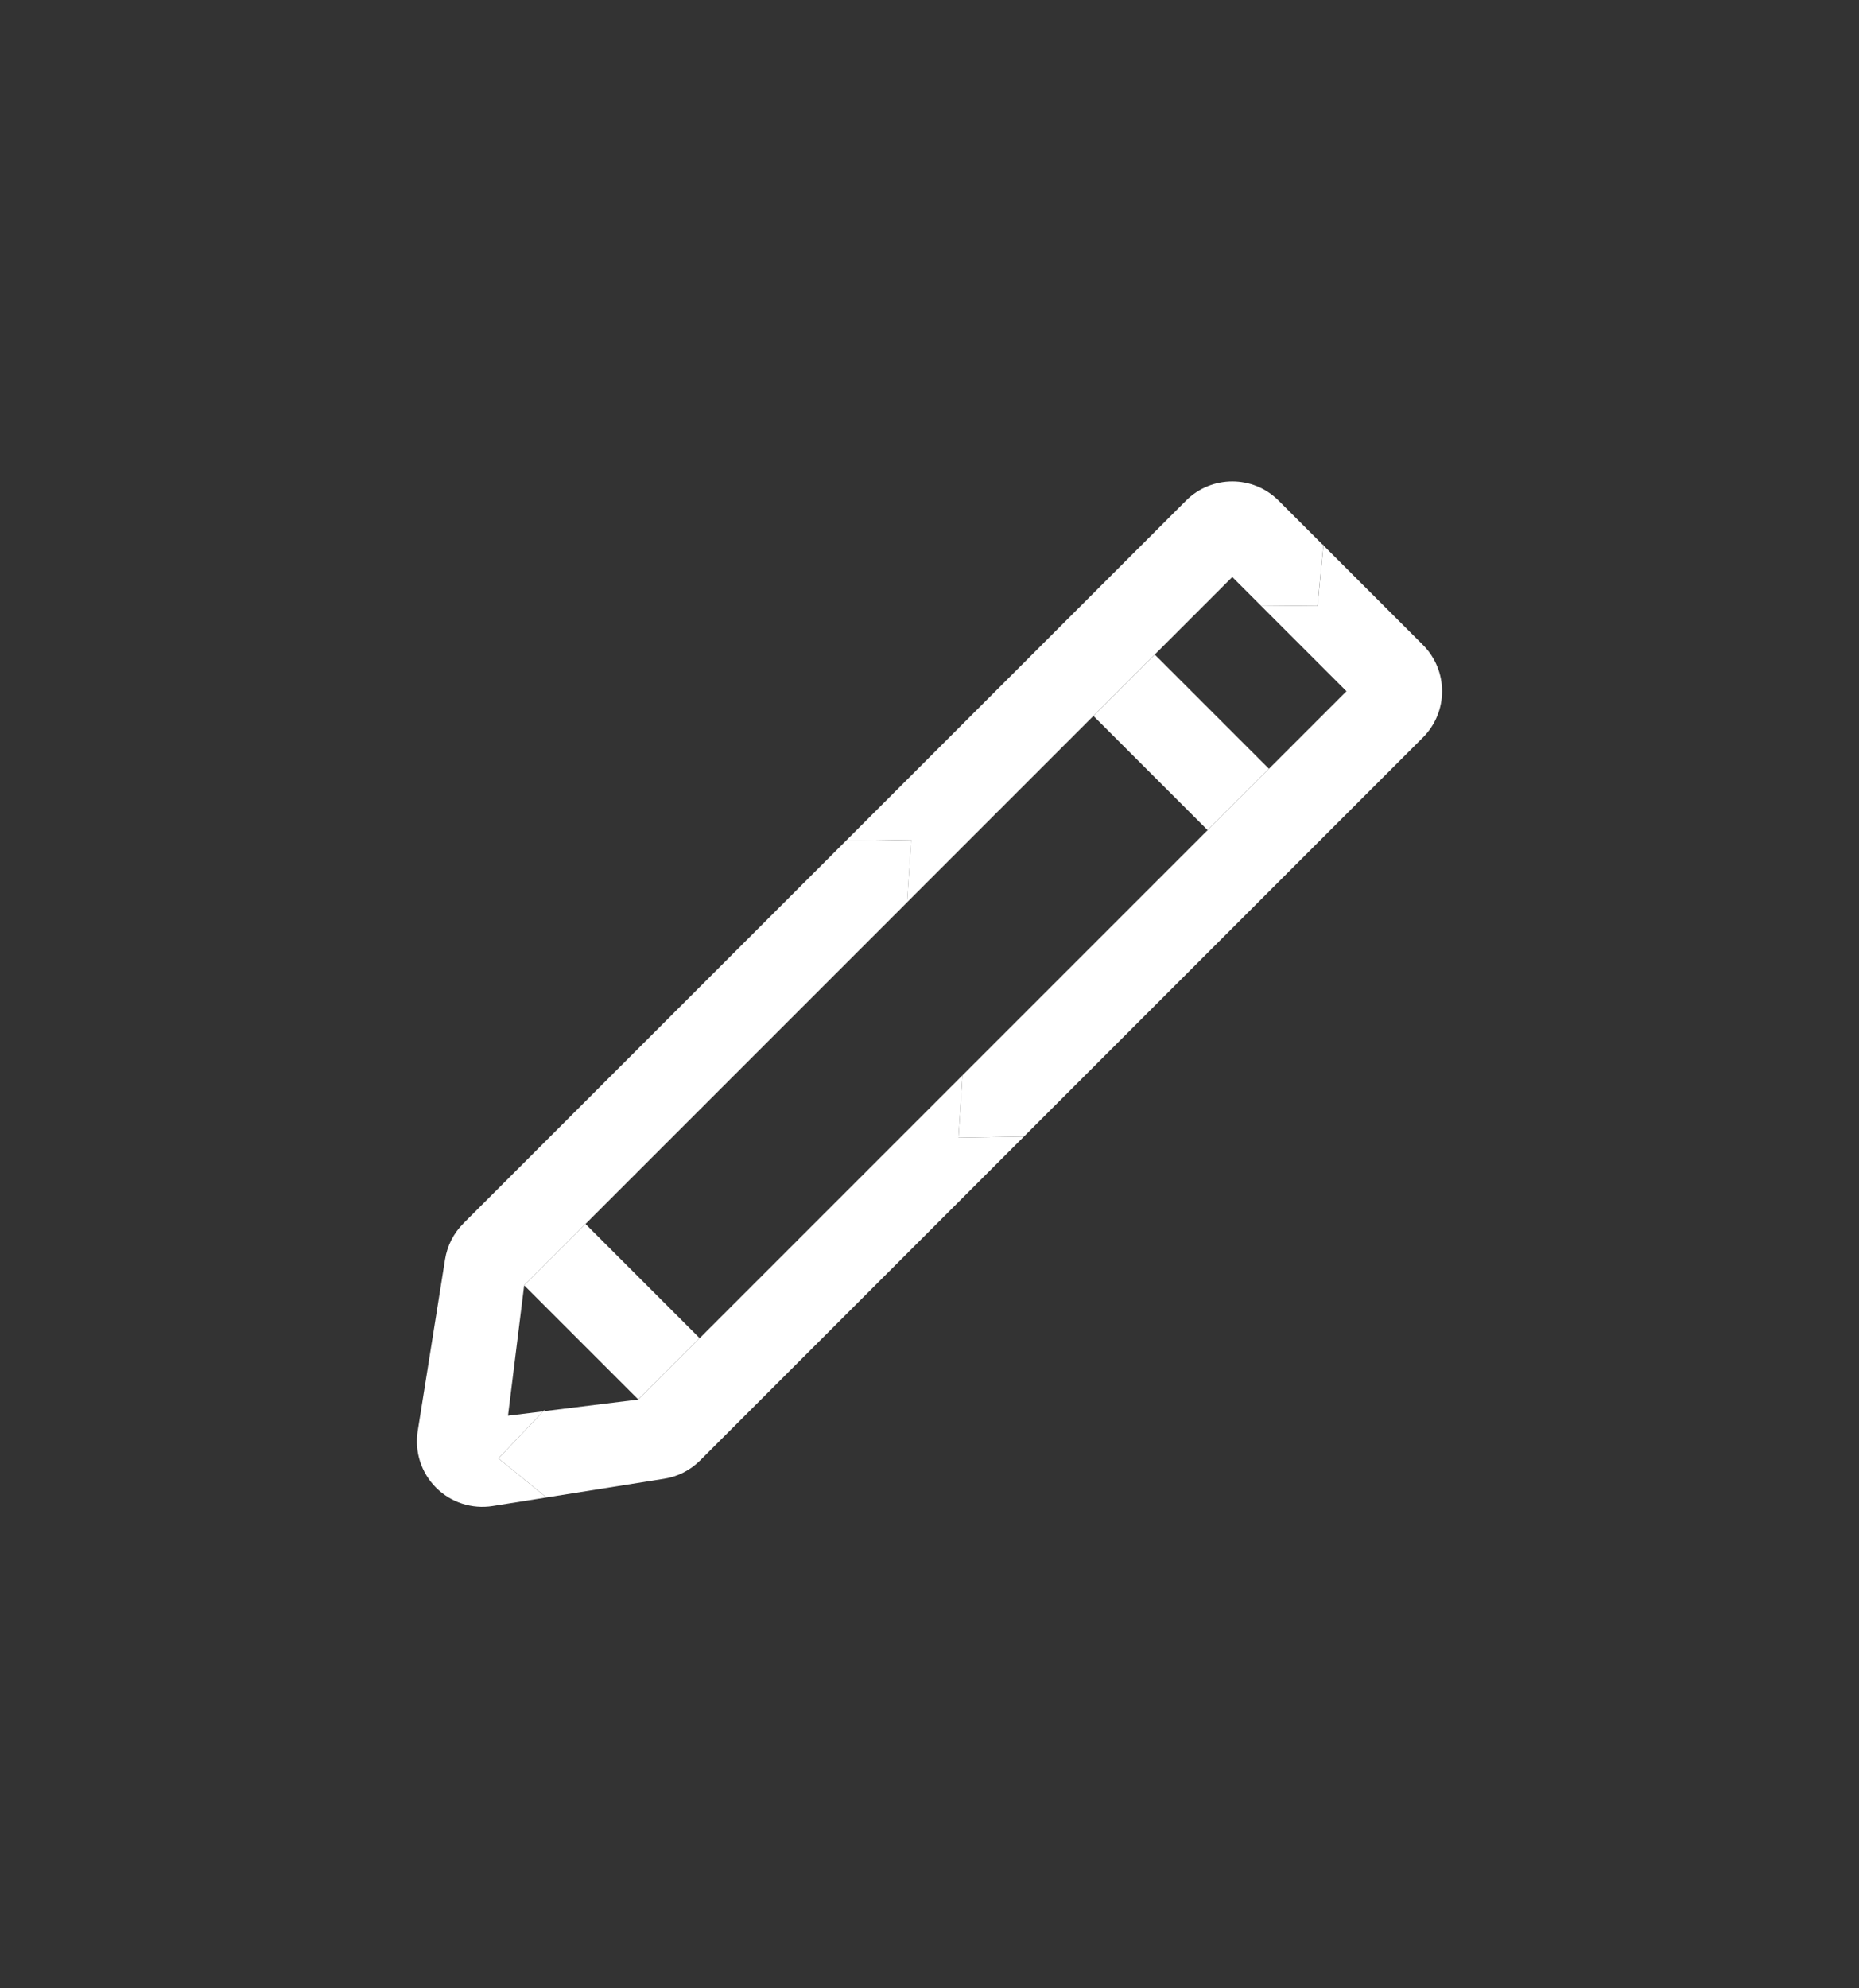 <?xml version="1.0" encoding="UTF-8"?><svg id="Layer_2" xmlns="http://www.w3.org/2000/svg" viewBox="0 0 300 320.79"><rect x="0" y="0" width="300" height="320.79" fill="#333333" stroke="none"/><defs><style>.cls-1{fill:#fff;}</style></defs><path class="cls-1" d="M194.88,133.94l9.9-9.9-18.43-18.43-9.9,9.9,18.43,18.43Zm-91.87,91.87l9.9-9.9-18.43-18.43-9.9,9.9,18.43,18.43Zm0,0l9.9-9.9-18.43-18.43-9.9,9.9,18.43,18.43Z"/><path class="cls-1" d="M136.49,135.68l54.91-54.91c4.12-4.12,10.82-4.12,14.93,0l7.23,7.23-.95,9.77-9.16-.08-4.59-4.59-52.48,52.48,.66-10.08-10.56,.18Z"/><path class="cls-1" d="M74.78,197.39l61.71-61.71,10.56-.18-.66,10.08-61.8,61.8-2.61,21.04,5.68-.7-7.22,7.59,7.74,6.3-8.68,1.38c-3.33,.53-6.74-.57-9.13-2.96s-3.49-5.8-2.96-9.13l4.41-27.68c.35-2.22,1.37-4.23,2.96-5.82Z"/><path class="cls-1" d="M87.66,227.72l.23-.04,15.12-1.87,52.32-52.32-.66,10.08,10.56-.18-52.23,52.23c-1.59,1.59-3.59,2.62-5.81,2.97l-19.01,3.02-7.74-6.3,7.22-7.59Z"/><path class="cls-1" d="M212.62,97.77l.95-9.77,16.06,16.06c4.12,4.12,4.12,10.82,0,14.93l-64.4,64.4-10.56,.18,.66-10.08,61.96-61.96-13.84-13.84,9.16,.08Z"/><polygon class="cls-1" points="87.88 227.47 87.89 227.68 87.66 227.72 87.88 227.47"/><polygon class="cls-1" points="213.49 87.92 213.58 87.83 213.57 88 213.49 87.92"/></svg>